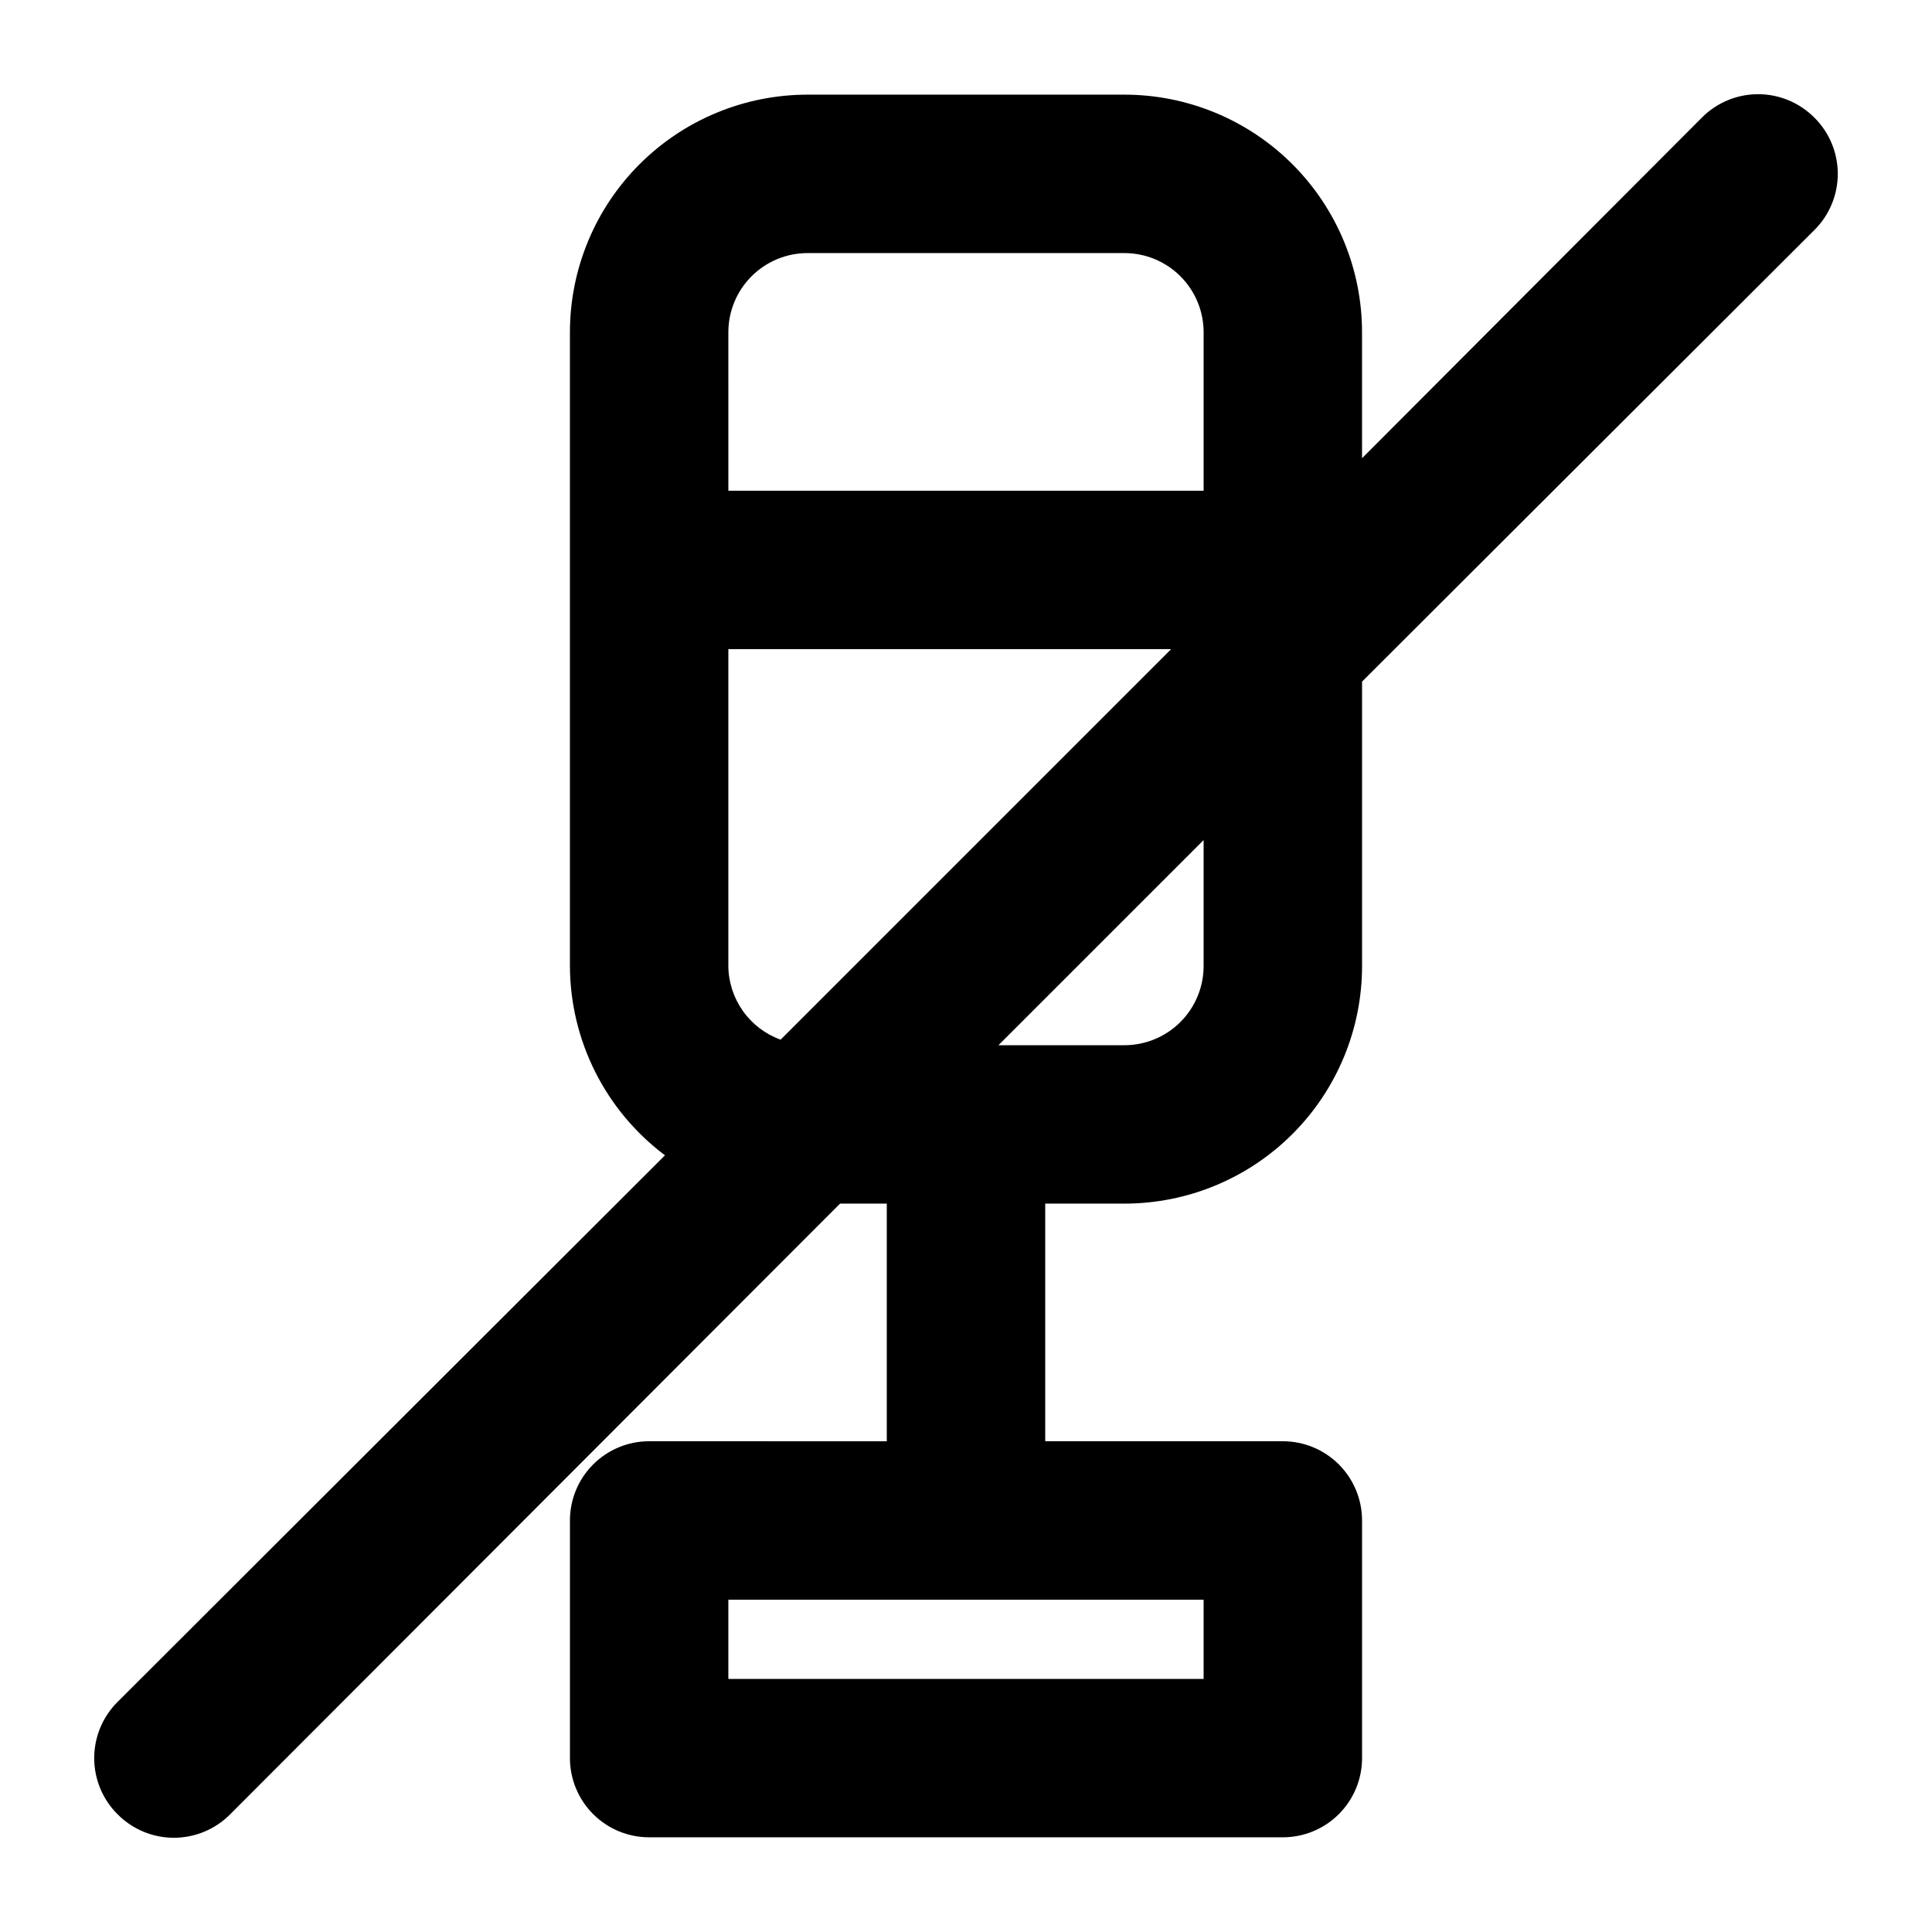 <?xml version="1.0" encoding="UTF-8"?>
<!-- Uploaded to: ICON Repo, www.iconrepo.com, Generator: ICON Repo Mixer Tools -->
<svg fill="#000000" width="800px" height="800px" version="1.1" viewBox="144 144 512 512" xmlns="http://www.w3.org/2000/svg">
 <path d="m624.82 175.17c-3.941-3.973-9.309-6.207-14.906-6.207-5.598 0-10.961 2.234-14.902 6.207l-90.059 90.266v-33.375c0-16.703-6.633-32.723-18.445-44.531-11.809-11.809-27.828-18.445-44.527-18.445h-83.969c-16.703 0-32.723 6.637-44.531 18.445-11.812 11.809-18.445 27.828-18.445 44.531v167.94c0.066 19.746 9.391 38.32 25.191 50.168l-145.05 144.84-0.004 0.004c-3.973 3.941-6.207 9.305-6.207 14.902 0 5.598 2.234 10.965 6.207 14.906 3.941 3.973 9.309 6.207 14.906 6.207s10.961-2.234 14.902-6.207l161.64-161.85h12.387v62.977l-62.977-0.004c-5.57 0-10.906 2.215-14.844 6.148-3.938 3.938-6.148 9.277-6.148 14.844v62.977c0 5.57 2.211 10.906 6.148 14.844s9.273 6.148 14.844 6.148h167.94-0.004c5.57 0 10.91-2.211 14.844-6.148 3.938-3.938 6.148-9.273 6.148-14.844v-62.977c0-5.566-2.211-10.906-6.148-14.844-3.934-3.934-9.273-6.148-14.844-6.148h-62.973v-62.973h20.992c16.699 0 32.719-6.637 44.527-18.445 11.812-11.812 18.445-27.832 18.445-44.531v-75.363l119.86-119.66h0.004c3.973-3.941 6.207-9.305 6.207-14.902s-2.234-10.965-6.207-14.906zm-287.8 56.891c0-5.566 2.211-10.906 6.148-14.844s9.273-6.148 14.844-6.148h83.969c5.566 0 10.906 2.211 14.844 6.148 3.934 3.938 6.148 9.277 6.148 14.844v41.984h-125.95zm0 167.94v-83.969h117.34l-103.49 103.49c-4.027-1.453-7.508-4.102-9.984-7.59-2.477-3.492-3.828-7.652-3.871-11.93zm125.95 167.94v20.992l-125.95-0.004v-20.992zm0-167.94c0 5.566-2.215 10.906-6.148 14.844-3.938 3.934-9.277 6.148-14.844 6.148h-33.379l54.371-54.371z"/>
</svg>